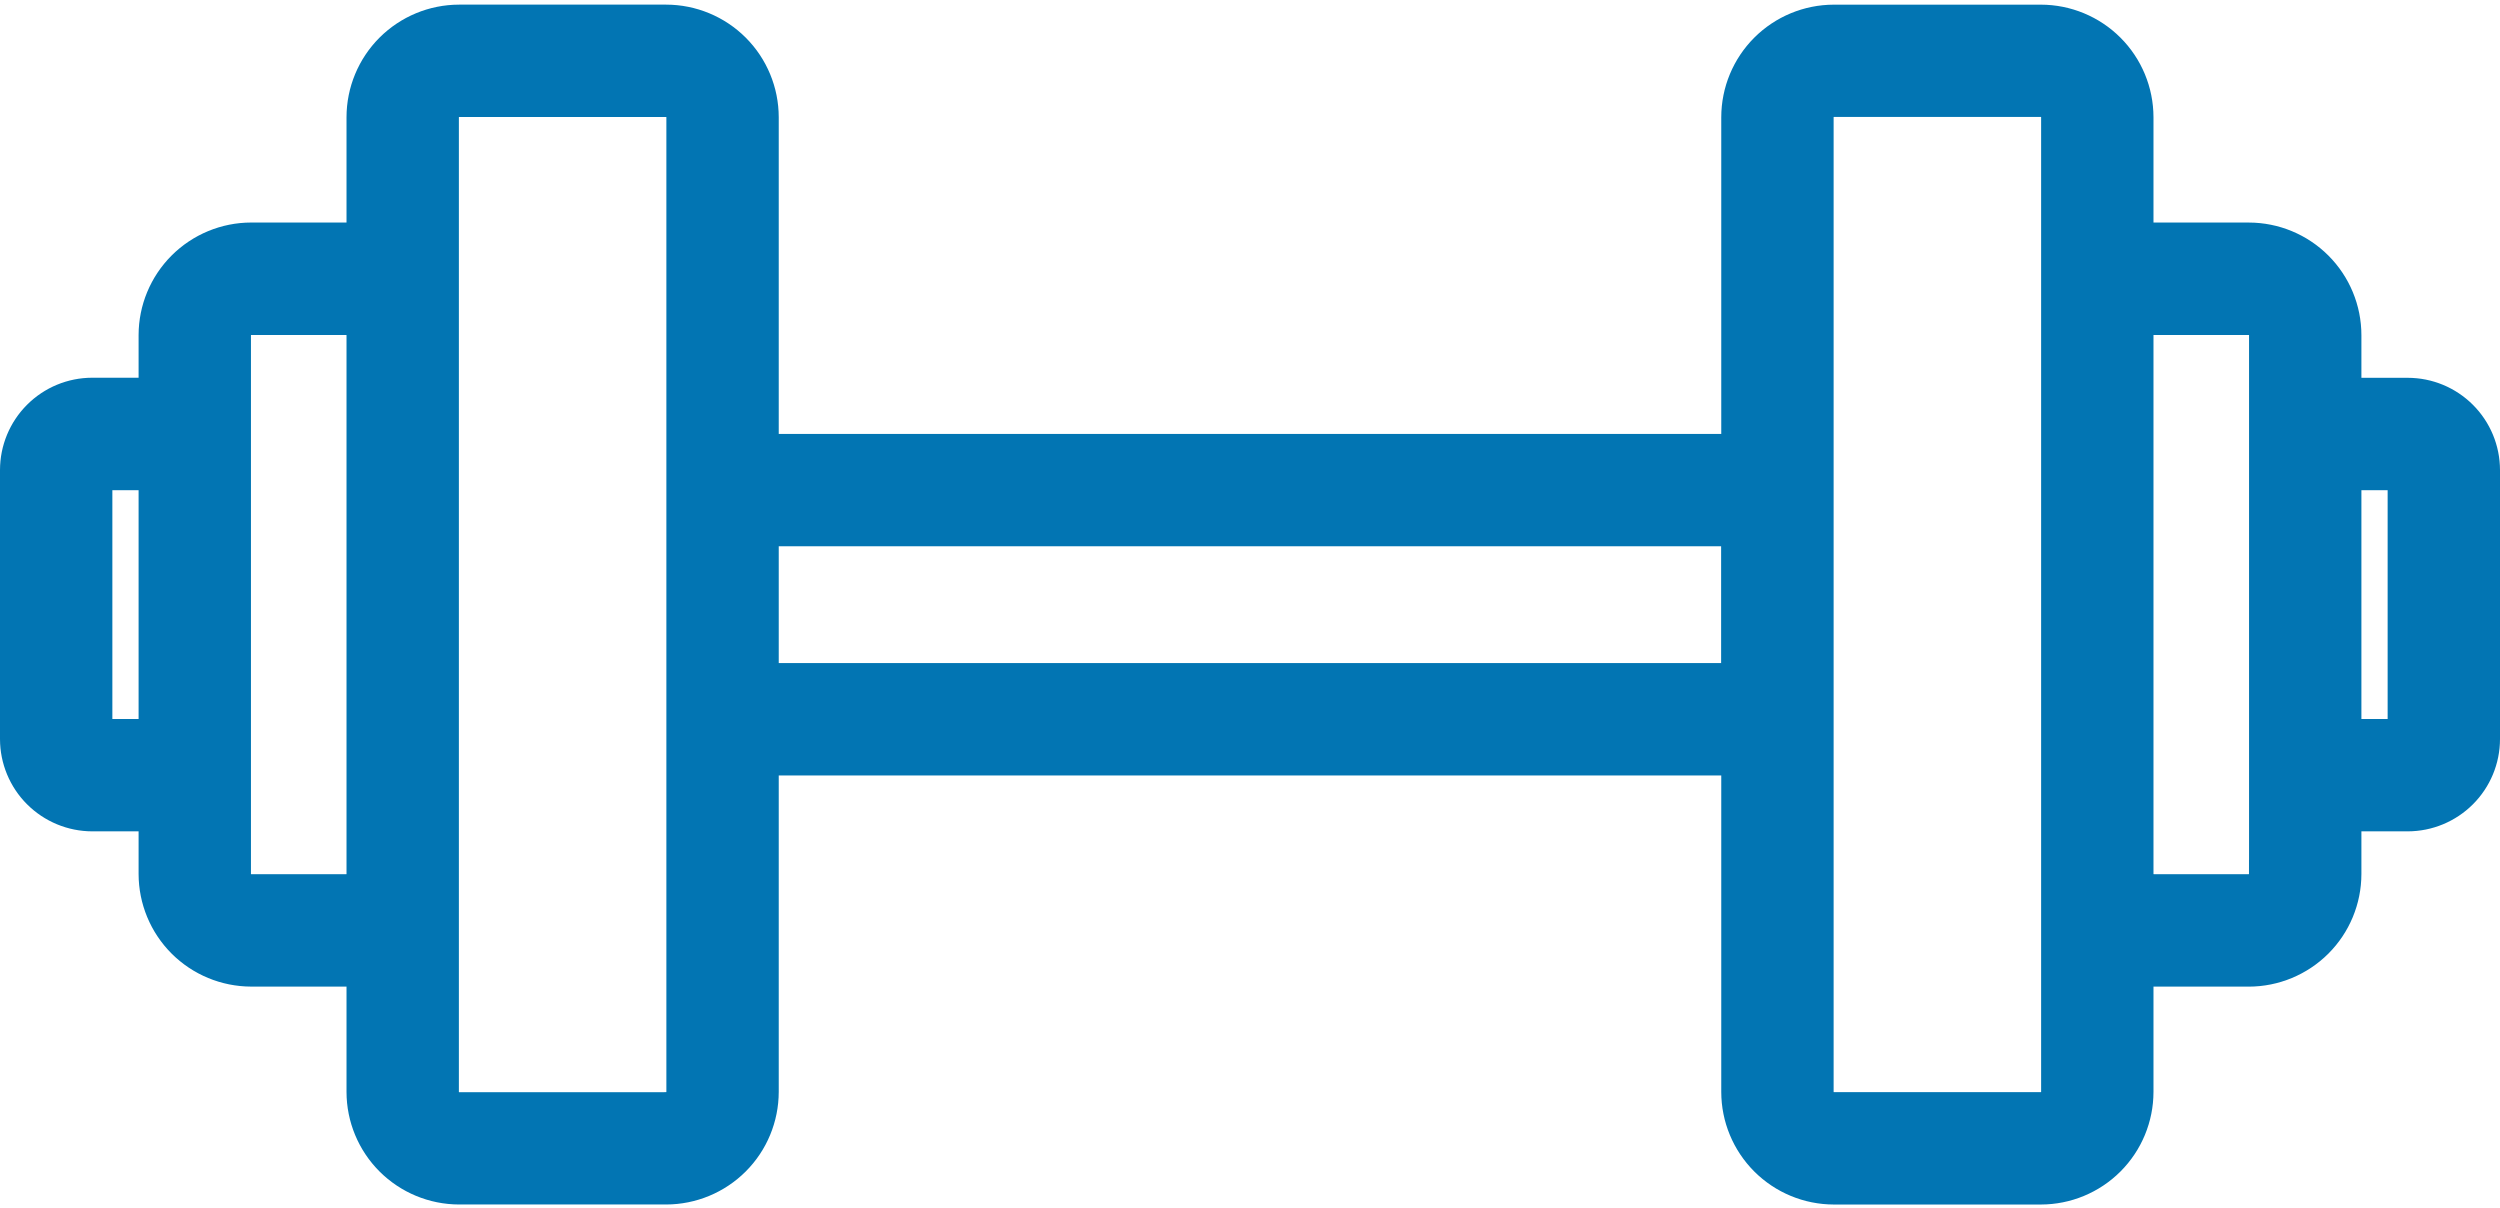 <?xml version="1.0" encoding="UTF-8"?>
<svg xmlns="http://www.w3.org/2000/svg" width="89" height="43" viewBox="0 0 89 43" fill="none">
  <path d="M85.715 13.95H83.566V11.934C83.566 11.003 83.196 10.111 82.538 9.452C81.88 8.794 80.988 8.424 80.057 8.423H76.673C76.502 8.427 76.332 8.445 76.164 8.475V4.175C76.163 3.244 75.793 2.352 75.135 1.694C74.477 1.037 73.585 0.667 72.655 0.666H65.286C64.356 0.667 63.464 1.037 62.806 1.694C62.148 2.352 61.778 3.244 61.777 4.175V15.947H27.223V4.174C27.222 3.243 26.852 2.351 26.194 1.693C25.536 1.036 24.644 0.666 23.714 0.665H16.345C15.415 0.666 14.523 1.036 13.865 1.693C13.207 2.351 12.837 3.243 12.836 4.174V8.474C12.668 8.444 12.498 8.426 12.327 8.422H8.943C8.013 8.423 7.121 8.793 6.463 9.45C5.805 10.108 5.435 11 5.434 11.931V13.947H3.285C2.546 13.947 1.838 14.241 1.316 14.764C0.793 15.287 0.5 15.996 0.5 16.735V26.311C0.501 27.049 0.794 27.757 1.317 28.279C1.839 28.801 2.547 29.095 3.285 29.096H5.434V31.112C5.435 32.042 5.804 32.935 6.462 33.593C7.12 34.251 8.012 34.621 8.943 34.623H12.327C12.498 34.618 12.668 34.6 12.836 34.571V38.871C12.837 39.801 13.207 40.693 13.865 41.351C14.523 42.008 15.415 42.379 16.345 42.38H23.714C24.644 42.379 25.536 42.008 26.194 41.351C26.852 40.693 27.222 39.801 27.223 38.871V27.106H61.777V38.872C61.778 39.802 62.148 40.694 62.806 41.352C63.464 42.01 64.356 42.38 65.286 42.381H72.655C73.585 42.38 74.477 42.01 75.135 41.352C75.793 40.694 76.163 39.802 76.164 38.872V34.572C76.332 34.602 76.502 34.619 76.673 34.624H80.057C80.987 34.623 81.879 34.252 82.537 33.595C83.195 32.937 83.565 32.045 83.566 31.114V29.096H85.715C86.453 29.095 87.161 28.801 87.683 28.279C88.206 27.757 88.499 27.049 88.5 26.311V16.735C88.499 15.996 88.206 15.288 87.683 14.766C87.161 14.244 86.453 13.95 85.715 13.95ZM3.5 26.096V16.95H5.434V26.096H3.5ZM12.327 31.622H8.943C8.808 31.622 8.679 31.569 8.583 31.473C8.488 31.378 8.434 31.248 8.434 31.114V11.934C8.434 11.799 8.488 11.669 8.583 11.574C8.679 11.479 8.808 11.425 8.943 11.425H12.327C12.462 11.425 12.591 11.479 12.687 11.574C12.782 11.669 12.836 11.799 12.836 11.934V31.112C12.836 31.178 12.823 31.245 12.798 31.307C12.772 31.369 12.735 31.425 12.687 31.473C12.64 31.52 12.584 31.558 12.522 31.583C12.46 31.609 12.394 31.622 12.327 31.622ZM23.714 39.383H16.345C16.21 39.382 16.081 39.329 15.985 39.233C15.89 39.138 15.836 39.008 15.836 38.874V4.174C15.836 4.039 15.89 3.909 15.985 3.814C16.081 3.719 16.21 3.665 16.345 3.665H23.714C23.849 3.665 23.978 3.719 24.074 3.814C24.169 3.909 24.223 4.039 24.223 4.174V17.432V17.447V25.606V25.621V38.872C24.223 39.007 24.169 39.136 24.074 39.231C23.978 39.327 23.849 39.38 23.714 39.381V39.383ZM61.772 24.106H27.223V18.947H61.772V24.106ZM73.164 38.872C73.164 39.007 73.11 39.136 73.015 39.231C72.919 39.327 72.79 39.38 72.655 39.381H65.286C65.151 39.38 65.022 39.327 64.926 39.231C64.831 39.136 64.777 39.007 64.777 38.872V4.172C64.777 4.037 64.831 3.907 64.926 3.812C65.022 3.717 65.151 3.663 65.286 3.663H72.655C72.79 3.663 72.919 3.717 73.015 3.812C73.11 3.907 73.164 4.037 73.164 4.172V38.872ZM80.564 31.112C80.564 31.247 80.51 31.376 80.415 31.471C80.319 31.567 80.19 31.62 80.055 31.621H76.673C76.538 31.62 76.409 31.567 76.313 31.471C76.218 31.376 76.164 31.247 76.164 31.112V11.934C76.164 11.799 76.218 11.669 76.313 11.574C76.409 11.479 76.538 11.425 76.673 11.425H80.057C80.192 11.425 80.321 11.479 80.417 11.574C80.512 11.669 80.566 11.799 80.566 11.934V31.112H80.564ZM85.5 26.096H83.566V16.95H85.5V26.096Z" fill="#0275B3" stroke="#0275B3"></path>
</svg>
